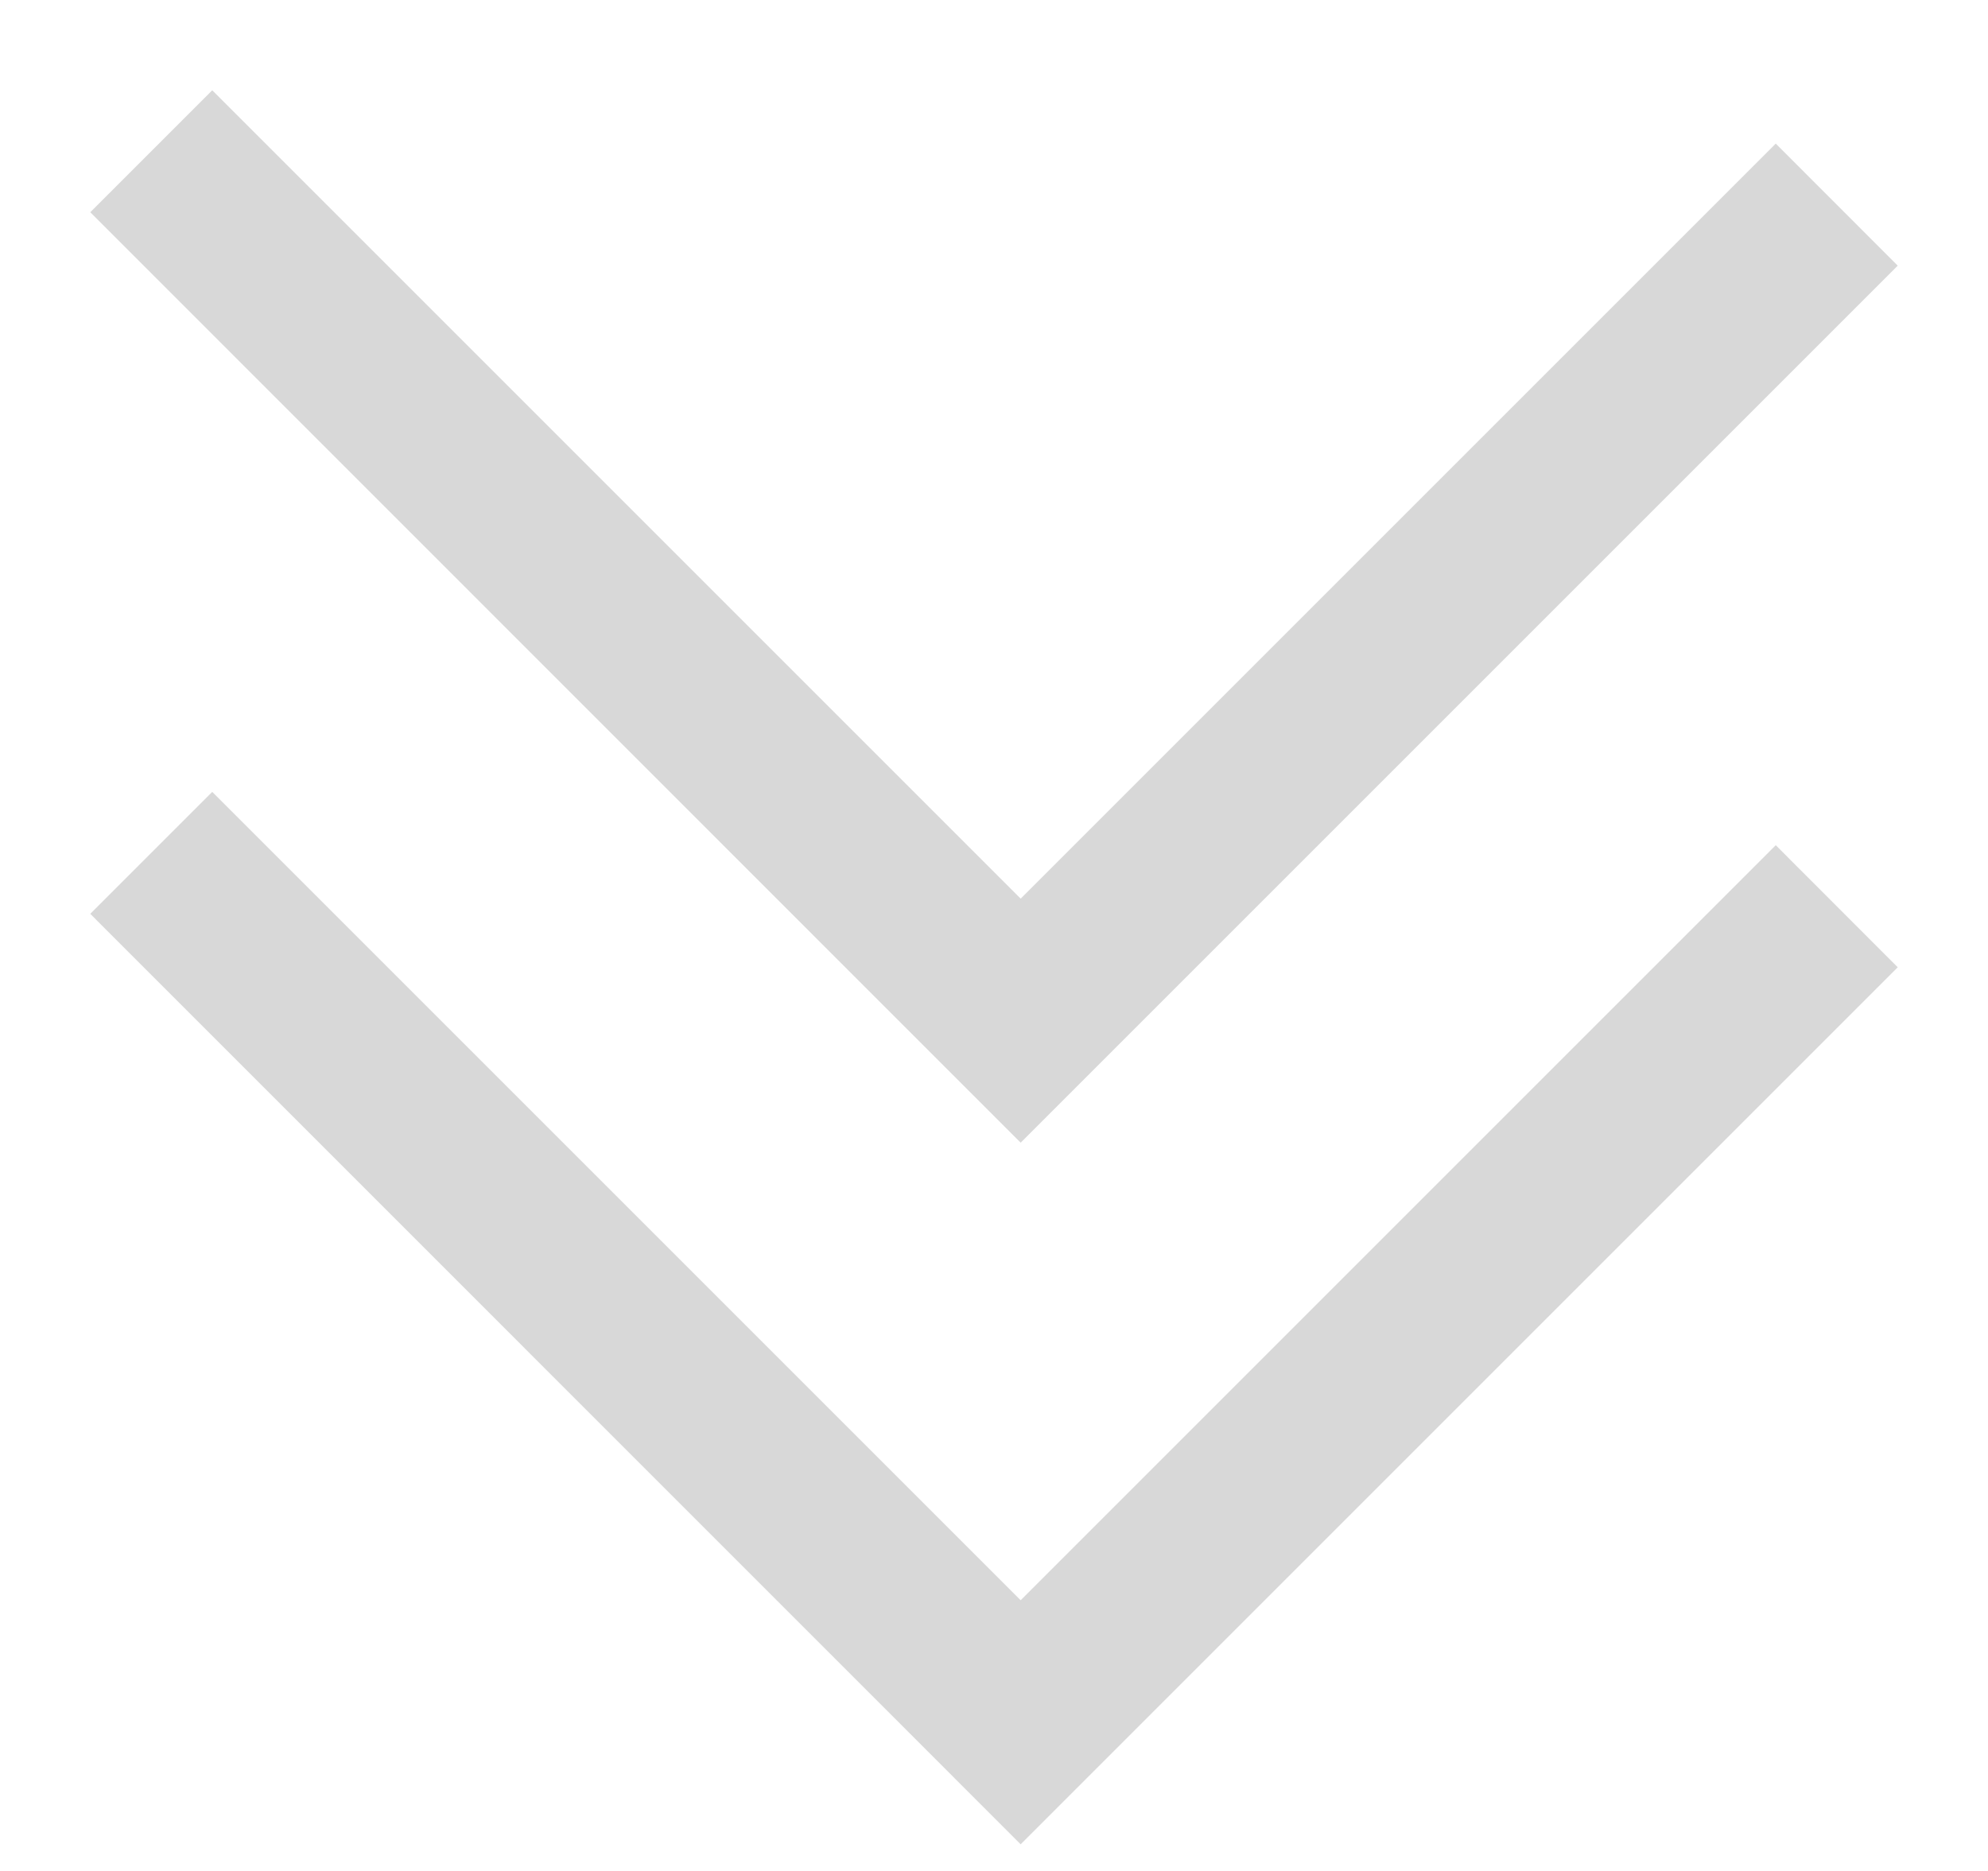<?xml version="1.0" encoding="UTF-8"?>
<svg width="17px" height="16px" viewBox="0 0 17 16" version="1.1" xmlns="http://www.w3.org/2000/svg" xmlns:xlink="http://www.w3.org/1999/xlink">
    <g id="Design" stroke="none" stroke-width="1" fill="none" fill-rule="evenodd">
        <g id="1.1.1" transform="translate(-217, -739)" fill="#D8D8D8">
            <g id="Group" transform="translate(218, 740)">
                <path d="M14.185,15.228 L15.228,14.185 L7.272,6.228 L-0.228,13.728 L0.815,14.772 L7.272,8.315 L14.185,15.228 Z" id="Combined-Shape" transform="translate(7.5, 10.5) rotate(-180) translate(-7.5, -10.5) "></path>
                <path d="M14.185,9.228 L15.228,8.185 L7.272,0.228 L-0.228,7.728 L0.815,8.772 L7.272,2.315 L14.185,9.228 Z" id="Combined-Shape-Copy" transform="translate(7.5, 4.5) rotate(-180) translate(-7.5, -4.5) "></path>
            </g>
        </g>
    </g>
</svg>